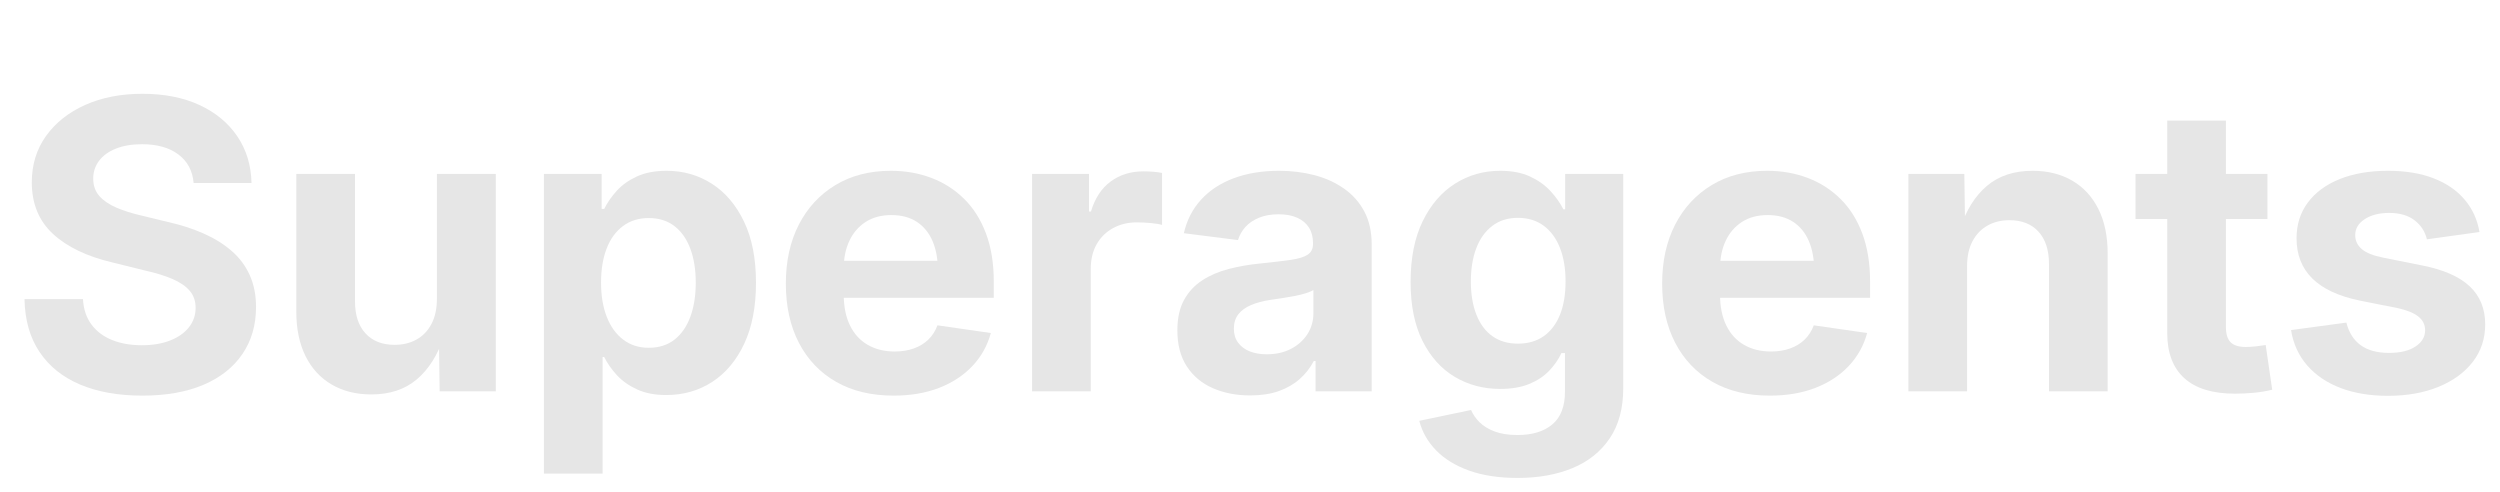 <svg width="1183" height="233" viewBox="0 0 1183 233" fill="none" xmlns="http://www.w3.org/2000/svg">
<g opacity="0.1">
  <!-- Superagents wordmark text only -->
  <g fill="black" fill-opacity="1">
    <g transform="translate(3.953, 185.163)">
      <path d="M 63.359 2.047 C 52.055 2.047 42.27 0.305 34 -3.172 C 25.738 -6.648 19.328 -11.789 14.766 -18.594 C 10.203 -25.395 7.828 -33.734 7.641 -43.609 L 35.312 -43.609 C 35.562 -38.879 36.895 -34.883 39.312 -31.625 C 41.738 -28.363 45 -25.91 49.094 -24.266 C 53.195 -22.617 57.891 -21.797 63.172 -21.797 C 68.266 -21.797 72.719 -22.539 76.531 -24.031 C 80.352 -25.531 83.32 -27.613 85.438 -30.281 C 87.551 -32.945 88.609 -36.02 88.609 -39.5 C 88.609 -42.664 87.691 -45.336 85.859 -47.516 C 84.023 -49.691 81.32 -51.555 77.75 -53.109 C 74.176 -54.66 69.75 -56.023 64.469 -57.203 L 49.375 -60.938 C 37.207 -63.789 27.785 -68.305 21.109 -74.484 C 14.43 -80.672 11.094 -88.797 11.094 -98.859 C 11.094 -107.242 13.344 -114.57 17.844 -120.844 C 22.344 -127.113 28.52 -132.004 36.375 -135.516 C 44.238 -139.023 53.266 -140.781 63.453 -140.781 C 73.766 -140.781 82.754 -139.008 90.422 -135.469 C 98.086 -131.926 104.062 -126.988 108.344 -120.656 C 112.633 -114.32 114.875 -106.961 115.062 -98.578 L 87.672 -98.578 C 87.172 -104.348 84.766 -108.848 80.453 -112.078 C 76.141 -115.305 70.41 -116.922 63.266 -116.922 C 58.484 -116.922 54.352 -116.223 50.875 -114.828 C 47.395 -113.43 44.738 -111.504 42.906 -109.047 C 41.07 -106.598 40.156 -103.789 40.156 -100.625 C 40.156 -97.332 41.133 -94.582 43.094 -92.375 C 45.051 -90.176 47.754 -88.344 51.203 -86.875 C 54.648 -85.414 58.516 -84.191 62.797 -83.203 L 75.469 -80.125 C 81.613 -78.758 87.25 -76.941 92.375 -74.672 C 97.5 -72.41 101.926 -69.66 105.656 -66.422 C 109.383 -63.191 112.238 -59.375 114.219 -54.969 C 116.207 -50.562 117.203 -45.531 117.203 -39.875 C 117.203 -31.363 115.055 -23.957 110.766 -17.656 C 106.484 -11.352 100.336 -6.492 92.328 -3.078 C 84.316 0.336 74.66 2.047 63.359 2.047 Z M 63.359 2.047 "/>
    </g>
  </g>
  <g fill="black" fill-opacity="1">
    <g transform="translate(128.763, 185.163)">
      <path d="M 46.953 1.484 C 39.816 1.484 33.578 -0.066 28.234 -3.172 C 22.891 -6.273 18.754 -10.758 15.828 -16.625 C 12.91 -22.5 11.453 -29.504 11.453 -37.641 L 11.453 -102.859 L 39.219 -102.859 L 39.219 -42.578 C 39.219 -36.055 40.879 -30.992 44.203 -27.391 C 47.523 -23.785 52.109 -21.984 57.953 -21.984 C 61.867 -21.984 65.332 -22.82 68.344 -24.5 C 71.352 -26.176 73.711 -28.645 75.422 -31.906 C 77.129 -35.164 77.984 -39.129 77.984 -43.797 L 77.984 -102.859 L 105.844 -102.859 L 105.844 0 L 79.281 0 L 78.922 -25.906 L 81.25 -25.906 C 78.383 -17.207 74.141 -10.469 68.516 -5.688 C 62.898 -0.906 55.711 1.484 46.953 1.484 Z M 46.953 1.484 "/>
    </g>
  </g>
  <g fill="black" fill-opacity="1">
    <g transform="translate(245.936, 185.163)">
      <path d="M 11.453 38.938 L 11.453 -102.859 L 38.766 -102.859 L 38.766 -86.281 L 39.969 -86.281 C 41.395 -89.195 43.348 -92.035 45.828 -94.797 C 48.316 -97.566 51.504 -99.848 55.391 -101.641 C 59.273 -103.441 63.977 -104.344 69.5 -104.344 C 77.395 -104.344 84.523 -102.305 90.891 -98.234 C 97.254 -94.172 102.328 -88.211 106.109 -80.359 C 109.898 -72.504 111.797 -62.832 111.797 -51.344 C 111.797 -40.031 109.945 -30.43 106.25 -22.547 C 102.562 -14.66 97.52 -8.633 91.125 -4.469 C 84.727 -0.312 77.457 1.766 69.312 1.766 C 63.977 1.766 59.383 0.879 55.531 -0.891 C 51.676 -2.66 48.488 -4.91 45.969 -7.641 C 43.457 -10.367 41.457 -13.227 39.969 -16.219 L 39.219 -16.219 L 39.219 38.938 Z M 61.031 -20.594 C 65.875 -20.594 69.941 -21.879 73.234 -24.453 C 76.523 -27.035 79.023 -30.641 80.734 -35.266 C 82.441 -39.891 83.297 -45.281 83.297 -51.438 C 83.297 -57.52 82.441 -62.859 80.734 -67.453 C 79.023 -72.047 76.523 -75.613 73.234 -78.156 C 69.941 -80.707 65.875 -81.984 61.031 -81.984 C 56.312 -81.984 52.258 -80.723 48.875 -78.203 C 45.488 -75.691 42.91 -72.156 41.141 -67.594 C 39.367 -63.031 38.484 -57.645 38.484 -51.438 C 38.484 -45.219 39.383 -39.812 41.188 -35.219 C 42.988 -30.625 45.578 -27.035 48.953 -24.453 C 52.336 -21.879 56.363 -20.594 61.031 -20.594 Z M 61.031 -20.594 "/>
    </g>
  </g>
  <g fill="black" fill-opacity="1">
    <g transform="translate(364.785, 185.163)">
      <path d="M 58.047 2.047 C 47.547 2.047 38.488 -0.125 30.875 -4.469 C 23.27 -8.82 17.398 -14.973 13.266 -22.922 C 9.141 -30.867 7.078 -40.219 7.078 -50.969 C 7.078 -61.582 9.125 -70.879 13.219 -78.859 C 17.32 -86.848 23.098 -93.094 30.547 -97.594 C 38.004 -102.094 46.734 -104.344 56.734 -104.344 C 63.629 -104.344 70.023 -103.223 75.922 -100.984 C 81.828 -98.754 87 -95.445 91.438 -91.062 C 95.883 -86.688 99.332 -81.223 101.781 -74.672 C 104.238 -68.117 105.469 -60.555 105.469 -51.984 L 105.469 -44.25 L 18.172 -44.25 L 18.172 -61.766 L 91.953 -61.766 L 79.016 -57.203 C 79.016 -62.547 78.176 -67.172 76.5 -71.078 C 74.82 -74.992 72.348 -78.023 69.078 -80.172 C 65.816 -82.316 61.797 -83.391 57.016 -83.391 C 52.234 -83.391 48.164 -82.301 44.812 -80.125 C 41.457 -77.945 38.895 -74.961 37.125 -71.172 C 35.352 -67.391 34.469 -63.047 34.469 -58.141 L 34.469 -45.844 C 34.469 -40.062 35.461 -35.148 37.453 -31.109 C 39.441 -27.078 42.254 -24.02 45.891 -21.938 C 49.523 -19.863 53.766 -18.828 58.609 -18.828 C 61.898 -18.828 64.895 -19.305 67.594 -20.266 C 70.289 -21.223 72.586 -22.617 74.484 -24.453 C 76.379 -26.285 77.828 -28.539 78.828 -31.219 L 104.078 -27.578 C 102.461 -21.617 99.555 -16.414 95.359 -11.969 C 91.172 -7.531 85.922 -4.082 79.609 -1.625 C 73.305 0.82 66.117 2.047 58.047 2.047 Z M 58.047 2.047 "/>
    </g>
  </g>
  <g fill="black" fill-opacity="1">
    <g transform="translate(476.928, 185.163)">
      <path d="M 11.453 0 L 11.453 -102.859 L 38.391 -102.859 L 38.391 -85.062 L 39.312 -85.062 C 41.176 -91.332 44.281 -96.066 48.625 -99.266 C 52.977 -102.473 58.133 -104.078 64.094 -104.078 C 65.594 -104.078 67.148 -104.016 68.766 -103.891 C 70.379 -103.766 71.773 -103.578 72.953 -103.328 L 72.953 -78.734 C 71.773 -79.098 70.02 -79.391 67.688 -79.609 C 65.352 -79.828 63.102 -79.938 60.938 -79.938 C 56.832 -79.938 53.117 -79.035 49.797 -77.234 C 46.473 -75.43 43.879 -72.883 42.016 -69.594 C 40.148 -66.301 39.219 -62.422 39.219 -57.953 L 39.219 0 Z M 11.453 0 "/>
    </g>
  </g>
  <g fill="black" fill-opacity="1">
    <g transform="translate(550.882, 185.163)">
      <path d="M 40.719 1.953 C 34.133 1.953 28.234 0.805 23.016 -1.484 C 17.797 -3.785 13.695 -7.219 10.719 -11.781 C 7.738 -16.352 6.25 -22.023 6.25 -28.797 C 6.25 -34.566 7.301 -39.375 9.406 -43.219 C 11.52 -47.07 14.41 -50.18 18.078 -52.547 C 21.742 -54.91 25.922 -56.695 30.609 -57.906 C 35.297 -59.113 40.219 -59.969 45.375 -60.469 C 51.395 -61.094 56.238 -61.664 59.906 -62.188 C 63.57 -62.719 66.242 -63.539 67.922 -64.656 C 69.598 -65.781 70.438 -67.457 70.438 -69.688 L 70.438 -70.156 C 70.438 -73.008 69.797 -75.445 68.516 -77.469 C 67.242 -79.488 65.395 -81.039 62.969 -82.125 C 60.551 -83.219 57.602 -83.766 54.125 -83.766 C 50.594 -83.766 47.504 -83.219 44.859 -82.125 C 42.223 -81.039 40.082 -79.582 38.438 -77.75 C 36.789 -75.914 35.625 -73.852 34.938 -71.562 L 9.312 -74.812 C 10.738 -81.02 13.473 -86.328 17.516 -90.734 C 21.555 -95.148 26.711 -98.52 32.984 -100.844 C 39.254 -103.176 46.395 -104.344 54.406 -104.344 C 60.25 -104.344 65.797 -103.66 71.047 -102.297 C 76.297 -100.93 80.969 -98.816 85.062 -95.953 C 89.164 -93.098 92.379 -89.484 94.703 -85.109 C 97.035 -80.734 98.203 -75.5 98.203 -69.406 L 98.203 0 L 71.641 0 L 71.641 -14.344 L 70.812 -14.344 C 69.133 -11.113 66.91 -8.27 64.141 -5.812 C 61.379 -3.363 58.07 -1.457 54.219 -0.094 C 50.375 1.27 45.875 1.953 40.719 1.953 Z M 48.547 -17.516 C 52.953 -17.516 56.801 -18.383 60.094 -20.125 C 63.383 -21.863 65.961 -24.191 67.828 -27.109 C 69.691 -30.023 70.625 -33.316 70.625 -36.984 L 70.625 -47.891 C 69.75 -47.391 68.535 -46.891 66.984 -46.391 C 65.43 -45.898 63.66 -45.469 61.672 -45.094 C 59.691 -44.719 57.691 -44.375 55.672 -44.062 C 53.648 -43.758 51.801 -43.484 50.125 -43.234 C 46.77 -42.734 43.785 -41.938 41.172 -40.844 C 38.566 -39.758 36.551 -38.301 35.125 -36.469 C 33.695 -34.645 32.984 -32.363 32.984 -29.625 C 32.984 -27.02 33.648 -24.816 34.984 -23.016 C 36.316 -21.211 38.145 -19.844 40.469 -18.906 C 42.801 -17.977 45.492 -17.516 48.547 -17.516 Z M 48.547 -17.516 "/>
    </g>
  </g>
  <g fill="black" fill-opacity="1">
    <g transform="translate(660.417, 185.163)">
      <path d="M 57.766 41 C 48.941 41 41.301 39.848 34.844 37.547 C 28.383 35.242 23.164 32.055 19.188 27.984 C 15.219 23.922 12.551 19.25 11.188 13.969 L 35.688 8.844 C 36.551 10.895 37.883 12.82 39.688 14.625 C 41.488 16.426 43.863 17.883 46.812 19 C 49.77 20.125 53.391 20.688 57.672 20.688 C 64.691 20.688 70.188 19.008 74.156 15.656 C 78.133 12.301 80.125 7.145 80.125 0.188 L 80.125 -18.078 L 78.453 -18.078 C 77.023 -15.035 75.066 -12.223 72.578 -9.641 C 70.098 -7.066 66.961 -5.004 63.172 -3.453 C 59.379 -1.898 54.812 -1.125 49.469 -1.125 C 41.52 -1.125 34.348 -3.031 27.953 -6.844 C 21.555 -10.664 16.477 -16.332 12.719 -23.844 C 8.957 -31.363 7.078 -40.648 7.078 -51.703 C 7.078 -63.078 8.988 -72.676 12.812 -80.5 C 16.633 -88.32 21.742 -94.25 28.141 -98.281 C 34.535 -102.32 41.645 -104.344 49.469 -104.344 C 55 -104.344 59.703 -103.441 63.578 -101.641 C 67.461 -99.848 70.691 -97.551 73.266 -94.75 C 75.848 -91.957 77.883 -89.07 79.375 -86.094 L 80.219 -86.094 L 80.219 -102.859 L 107.703 -102.859 L 107.703 -1.484 C 107.703 8.078 105.555 16.008 101.266 22.312 C 96.984 28.613 91.098 33.301 83.609 36.375 C 76.129 39.457 67.516 41 57.766 41 Z M 57.859 -22.547 C 62.641 -22.547 66.707 -23.723 70.062 -26.078 C 73.414 -28.441 75.977 -31.812 77.75 -36.188 C 79.52 -40.57 80.406 -45.836 80.406 -51.984 C 80.406 -58.078 79.52 -63.375 77.75 -67.875 C 75.977 -72.375 73.414 -75.863 70.062 -78.344 C 66.707 -80.832 62.641 -82.078 57.859 -82.078 C 53.078 -82.078 49.023 -80.801 45.703 -78.25 C 42.379 -75.707 39.863 -72.188 38.156 -67.688 C 36.445 -63.188 35.594 -57.953 35.594 -51.984 C 35.594 -45.961 36.461 -40.727 38.203 -36.281 C 39.941 -31.844 42.473 -28.441 45.797 -26.078 C 49.117 -23.723 53.141 -22.547 57.859 -22.547 Z M 57.859 -22.547 "/>
    </g>
  </g>
  <g fill="black" fill-opacity="1">
    <g transform="translate(779.452, 185.163)">
      <path d="M 58.047 2.047 C 47.547 2.047 38.488 -0.125 30.875 -4.469 C 23.27 -8.82 17.398 -14.973 13.266 -22.922 C 9.141 -30.867 7.078 -40.219 7.078 -50.969 C 7.078 -61.582 9.125 -70.879 13.219 -78.859 C 17.32 -86.848 23.098 -93.094 30.547 -97.594 C 38.004 -102.094 46.734 -104.344 56.734 -104.344 C 63.629 -104.344 70.023 -103.223 75.922 -100.984 C 81.828 -98.754 87 -95.445 91.438 -91.062 C 95.883 -86.688 99.332 -81.223 101.781 -74.672 C 104.238 -68.117 105.469 -60.555 105.469 -51.984 L 105.469 -44.25 L 18.172 -44.25 L 18.172 -61.766 L 91.953 -61.766 L 79.016 -57.203 C 79.016 -62.547 78.176 -67.172 76.5 -71.078 C 74.82 -74.992 72.348 -78.023 69.078 -80.172 C 65.816 -82.316 61.797 -83.391 57.016 -83.391 C 52.234 -83.391 48.164 -82.301 44.812 -80.125 C 41.457 -77.945 38.895 -74.961 37.125 -71.172 C 35.352 -67.391 34.469 -63.047 34.469 -58.141 L 34.469 -45.844 C 34.469 -40.062 35.461 -35.148 37.453 -31.109 C 39.441 -27.078 42.254 -24.02 45.891 -21.938 C 49.523 -19.863 53.766 -18.828 58.609 -18.828 C 61.898 -18.828 64.895 -19.305 67.594 -20.266 C 70.289 -21.223 72.586 -22.617 74.484 -24.453 C 76.379 -26.285 77.828 -28.539 78.828 -31.219 L 104.078 -27.578 C 102.461 -21.617 99.555 -16.414 95.359 -11.969 C 91.172 -7.531 85.922 -4.082 79.609 -1.625 C 73.305 0.82 66.117 2.047 58.047 2.047 Z M 58.047 2.047 "/>
    </g>
  </g>
  <g fill="black" fill-opacity="1">
    <g transform="translate(891.595, 185.163)">
      <path d="M 39.219 -59.062 L 39.219 0 L 11.453 0 L 11.453 -102.859 L 37.922 -102.859 L 38.297 -76.953 L 35.969 -76.953 C 38.758 -85.648 42.961 -92.391 48.578 -97.172 C 54.203 -101.953 61.426 -104.344 70.25 -104.344 C 77.395 -104.344 83.633 -102.789 88.969 -99.688 C 94.312 -96.582 98.441 -92.109 101.359 -86.266 C 104.285 -80.43 105.75 -73.414 105.75 -65.219 L 105.75 0 L 77.984 0 L 77.984 -60.281 C 77.984 -66.801 76.336 -71.879 73.047 -75.516 C 69.754 -79.148 65.156 -80.969 59.25 -80.969 C 55.344 -80.969 51.879 -80.113 48.859 -78.406 C 45.848 -76.695 43.488 -74.227 41.781 -71 C 40.07 -67.77 39.219 -63.789 39.219 -59.062 Z M 39.219 -59.062 "/>
    </g>
  </g>
  <g fill="black" fill-opacity="1">
    <g transform="translate(1008.768, 185.163)">
      <path d="M 64.188 -102.859 L 64.188 -81.531 L 1.766 -81.531 L 1.766 -102.859 Z M 16.766 -128.109 L 44.531 -128.109 L 44.531 -30.469 C 44.531 -27.176 45.258 -24.77 46.719 -23.25 C 48.188 -21.727 50.625 -20.969 54.031 -20.969 C 55.281 -20.969 56.879 -21.07 58.828 -21.281 C 60.785 -21.5 62.297 -21.703 63.359 -21.891 L 66.438 -0.75 C 63.633 -0.062 60.711 0.422 57.672 0.703 C 54.629 0.984 51.68 1.125 48.828 1.125 C 38.266 1.125 30.281 -1.312 24.875 -6.188 C 19.469 -11.07 16.766 -18.203 16.766 -27.578 Z M 16.766 -128.109 "/>
    </g>
  </g>
  <g fill="black" fill-opacity="1">
    <g transform="translate(1077.32, 185.163)">
      <path d="M 52.641 2.141 C 44.254 2.141 36.816 0.914 30.328 -1.531 C 23.836 -3.988 18.555 -7.547 14.484 -12.203 C 10.422 -16.859 7.859 -22.445 6.797 -28.969 L 32.984 -32.516 C 34.16 -27.797 36.426 -24.223 39.781 -21.797 C 43.133 -19.379 47.609 -18.172 53.203 -18.172 C 58.484 -18.172 62.645 -19.176 65.688 -21.188 C 68.727 -23.207 70.25 -25.77 70.25 -28.875 C 70.25 -31.551 69.145 -33.742 66.938 -35.453 C 64.738 -37.16 61.43 -38.477 57.016 -39.406 L 39.219 -42.953 C 29.281 -45.004 21.828 -48.484 16.859 -53.391 C 11.891 -58.297 9.406 -64.629 9.406 -72.391 C 9.406 -78.91 11.191 -84.562 14.766 -89.344 C 18.336 -94.133 23.367 -97.832 29.859 -100.438 C 36.348 -103.039 43.941 -104.344 52.641 -104.344 C 60.961 -104.344 68.164 -103.16 74.25 -100.797 C 80.344 -98.441 85.234 -95.086 88.922 -90.734 C 92.617 -86.391 94.969 -81.27 95.969 -75.375 L 71.094 -71.922 C 70.219 -75.586 68.273 -78.582 65.266 -80.906 C 62.254 -83.238 58.234 -84.406 53.203 -84.406 C 48.547 -84.406 44.707 -83.426 41.688 -81.469 C 38.676 -79.52 37.172 -76.992 37.172 -73.891 C 37.172 -71.273 38.195 -69.082 40.25 -67.312 C 42.301 -65.539 45.656 -64.191 50.312 -63.266 L 68.953 -59.531 C 79.016 -57.539 86.484 -54.25 91.359 -49.656 C 96.234 -45.062 98.672 -39.066 98.672 -31.672 C 98.672 -24.898 96.711 -18.984 92.797 -13.922 C 88.879 -8.859 83.457 -4.914 76.531 -2.094 C 69.613 0.727 61.648 2.141 52.641 2.141 Z M 52.641 2.141 "/>
    </g>
  </g>
</g>
</svg>
